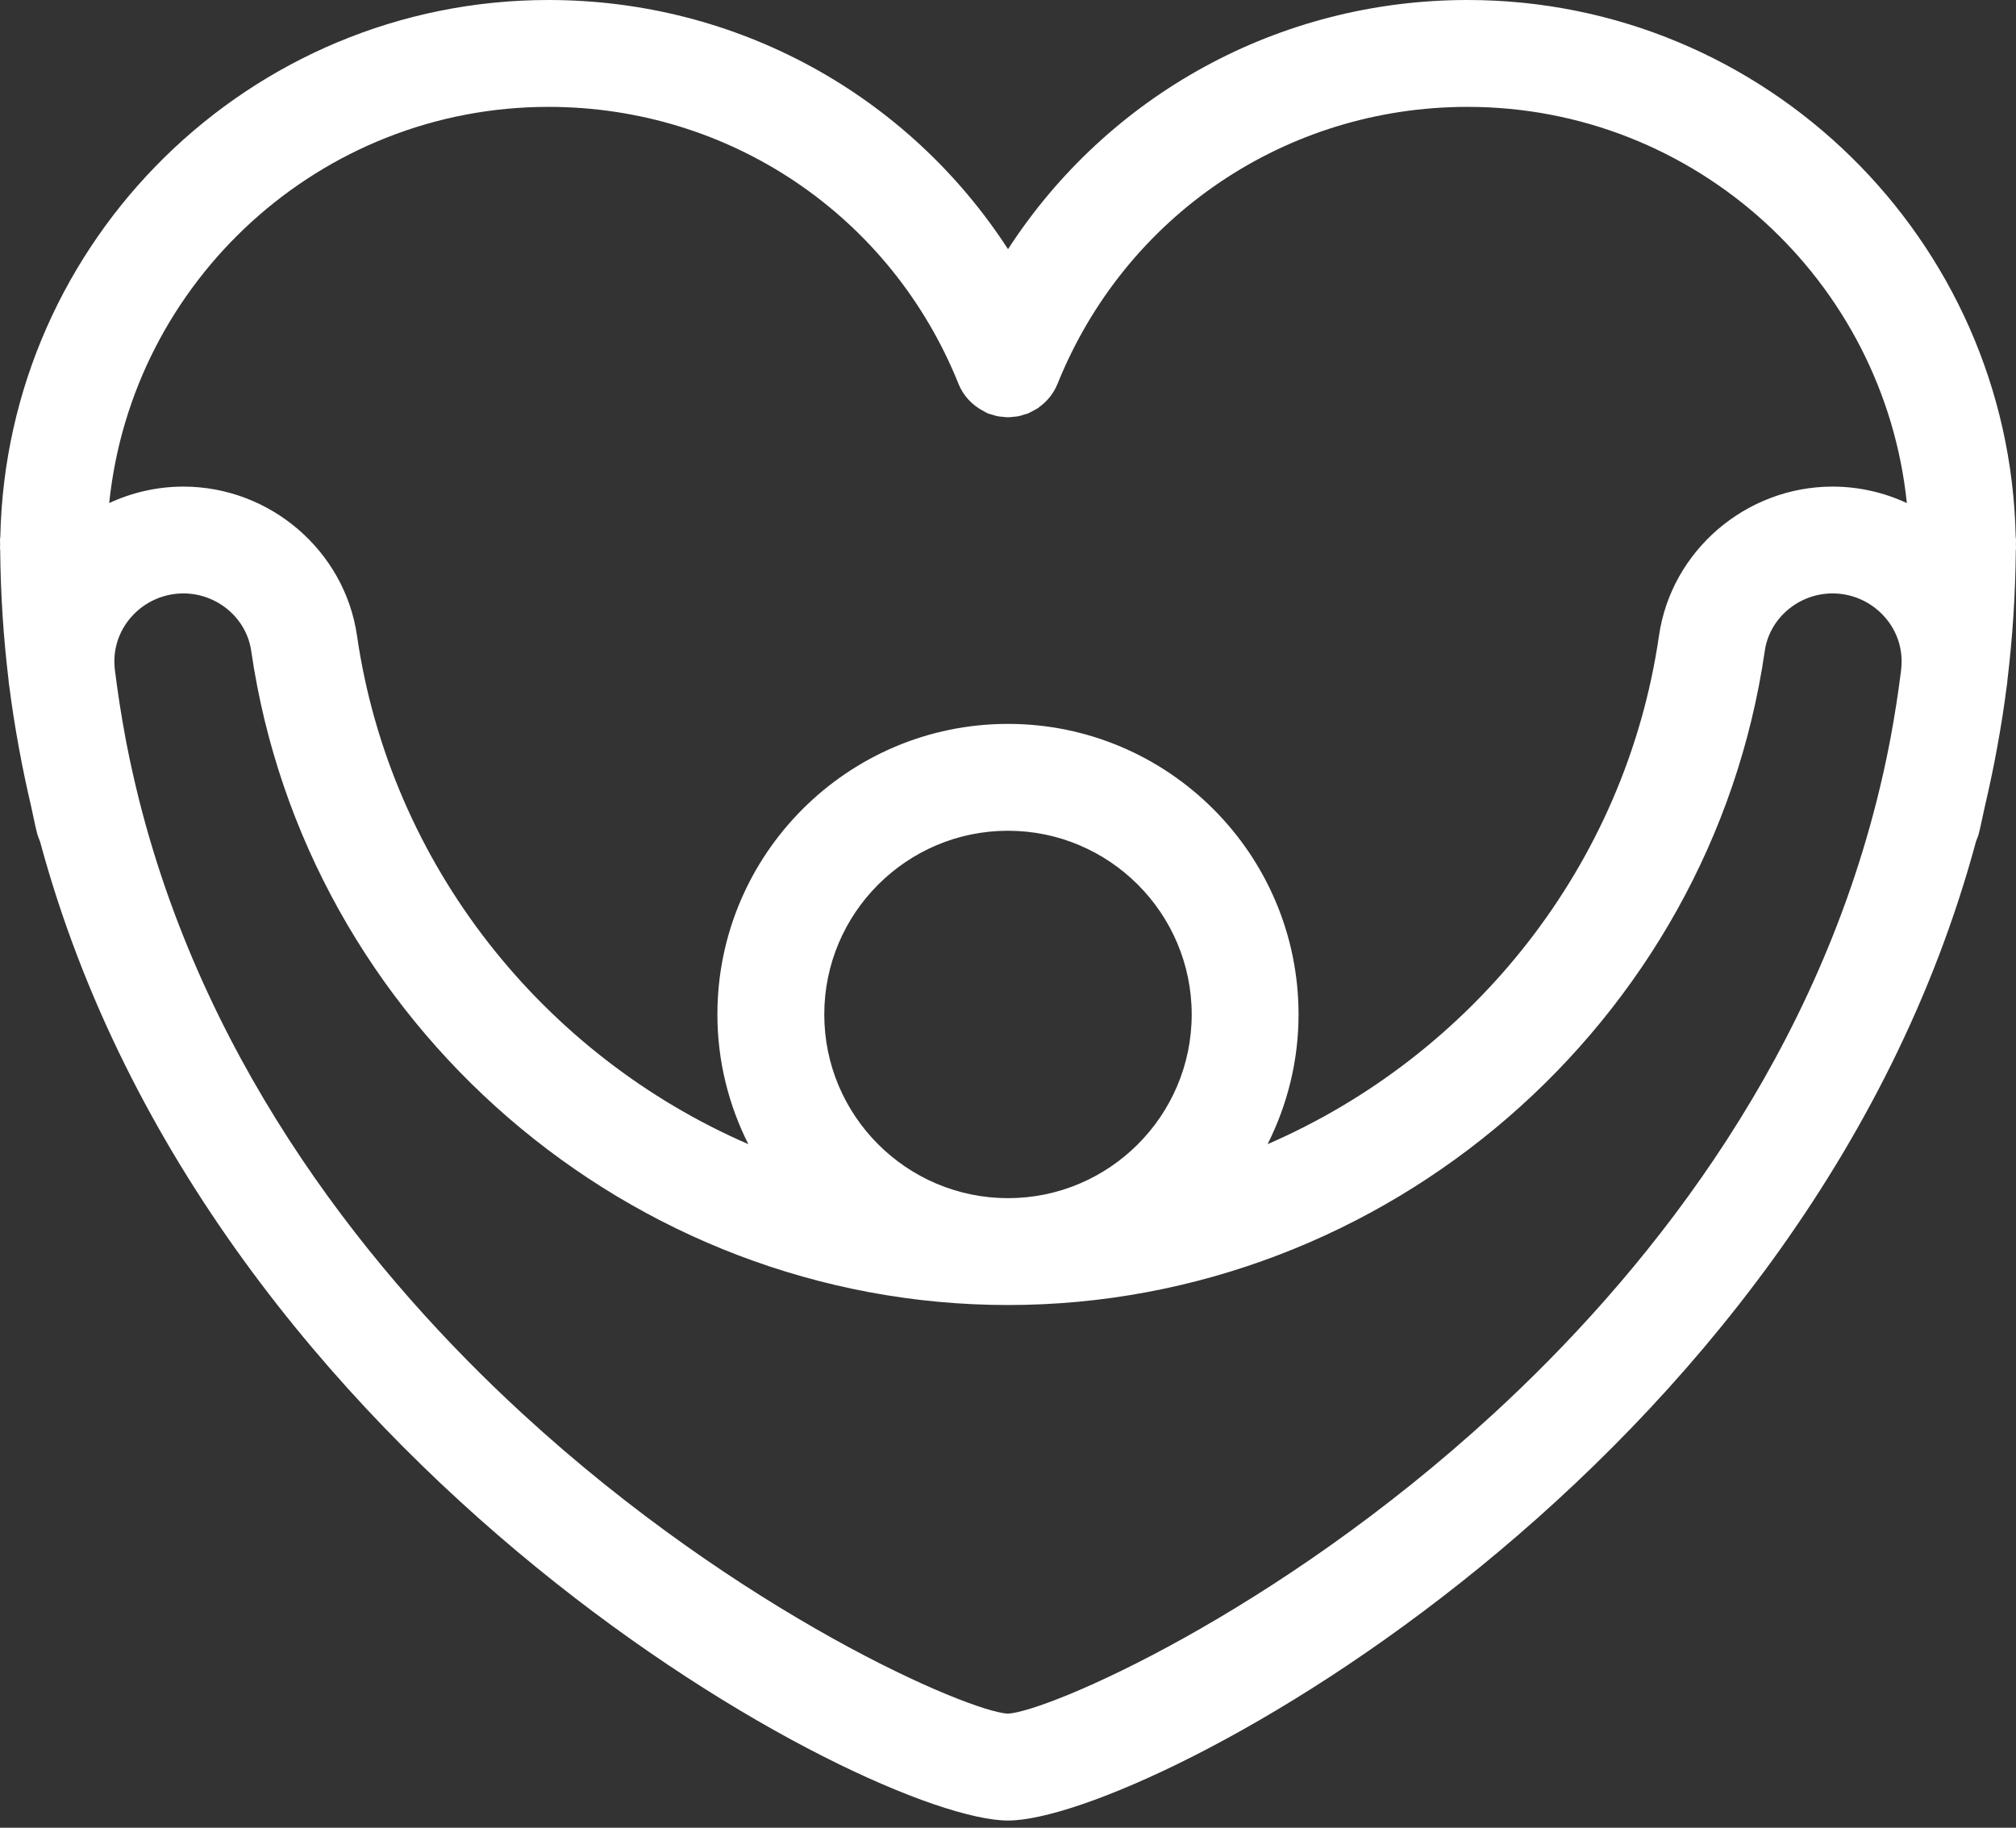 <svg width="75" height="68" viewBox="0 0 75 68" fill="none" xmlns="http://www.w3.org/2000/svg">
<rect x="0" y="0" width="75" height="68" fill="#333333" stroke="none"/>
<path d="M74.29 27.862C74.432 27.092 74.556 26.313 74.656 25.523C74.661 25.488 74.668 25.453 74.672 25.417C74.678 25.383 74.676 25.348 74.68 25.314C74.871 23.74 74.978 22.124 74.993 20.47C74.995 20.448 75 20.428 75 20.406C75 20.363 74.997 20.32 74.997 20.275C74.997 20.209 75 20.142 75 20.076C75 20.038 74.99 20.003 74.989 19.966C74.754 8.918 65.699 0 54.595 0C47.567 0 41.214 3.542 37.501 9.27C33.788 3.544 27.434 0 20.406 0C9.304 0 0.249 8.916 0.012 19.963C0.009 20.001 0 20.038 0 20.076C0 20.145 0.004 20.211 0.004 20.28C0.004 20.322 0 20.364 0 20.406C0 20.428 0.007 20.447 0.007 20.469C0.022 22.117 0.129 23.728 0.318 25.298C0.324 25.339 0.322 25.378 0.328 25.419C0.332 25.459 0.341 25.498 0.347 25.539C0.443 26.305 0.564 27.058 0.7 27.804C0.771 28.208 0.853 28.603 0.935 29C1.004 29.323 1.074 29.645 1.15 29.963C1.231 30.317 1.296 30.68 1.386 31.027C1.412 31.124 1.451 31.215 1.489 31.305C7.808 54.74 32.387 67.732 37.501 67.732C42.617 67.732 67.203 54.734 73.517 31.288C73.552 31.203 73.59 31.119 73.613 31.027C73.697 30.703 73.758 30.364 73.834 30.035C73.924 29.656 74.008 29.274 74.088 28.888C74.159 28.547 74.229 28.208 74.29 27.862ZM20.406 3.976C27.154 3.976 33.141 8.021 35.658 14.279V14.282C35.833 14.713 36.16 15.076 36.599 15.299C36.645 15.324 36.687 15.351 36.734 15.371C36.742 15.374 36.749 15.379 36.757 15.383C36.812 15.405 36.869 15.415 36.925 15.432C36.987 15.451 37.048 15.473 37.112 15.485C37.178 15.498 37.245 15.503 37.311 15.508C37.373 15.515 37.436 15.524 37.499 15.524C37.567 15.524 37.633 15.515 37.701 15.508C37.762 15.501 37.824 15.498 37.887 15.486C37.96 15.471 38.03 15.447 38.102 15.424C38.15 15.409 38.197 15.401 38.243 15.382L38.262 15.373C38.328 15.345 38.389 15.307 38.452 15.274C38.505 15.244 38.561 15.219 38.611 15.187C38.63 15.173 38.648 15.156 38.667 15.141C38.972 14.92 39.203 14.623 39.34 14.285L39.343 14.281C41.861 8.021 47.847 3.976 54.595 3.976C63.083 3.976 70.089 10.447 70.939 18.717C70.083 18.319 69.142 18.104 68.178 18.104H68.158C64.943 18.113 62.176 20.496 61.719 23.647C60.477 32.216 54.758 39.271 47.158 42.568C47.888 41.114 48.309 39.478 48.309 37.743C48.309 31.783 43.46 26.932 37.499 26.932C31.539 26.932 26.689 31.783 26.689 37.743C26.689 39.478 27.11 41.114 27.839 42.568C20.241 39.271 14.522 32.215 13.281 23.647C12.824 20.496 10.056 18.113 6.841 18.104H6.822C5.857 18.104 4.919 18.319 4.063 18.716C4.912 10.447 11.918 3.976 20.406 3.976ZM30.665 37.743C30.665 33.974 33.731 30.908 37.499 30.908C41.268 30.908 44.334 33.974 44.334 37.743C44.334 41.508 41.273 44.572 37.509 44.577H37.499H37.491C33.725 44.572 30.665 41.508 30.665 37.743ZM55.568 52.593C47.444 60.062 38.968 63.679 37.495 63.756C36.035 63.679 27.558 60.064 19.434 52.593C13.989 47.586 7.74 39.94 5.173 29.755C5.001 29.063 4.842 28.36 4.703 27.643C4.688 27.566 4.674 27.487 4.659 27.409C4.512 26.62 4.388 25.822 4.286 25.016C4.281 24.977 4.277 24.938 4.271 24.898C4.191 24.183 4.408 23.491 4.889 22.948C5.379 22.395 6.082 22.078 6.822 22.078H6.829C8.089 22.082 9.17 23.002 9.346 24.216C11.356 38.087 23.456 48.548 37.491 48.553H37.499H37.509C51.544 48.548 63.644 38.087 65.654 24.217C65.829 23.002 66.911 22.082 68.17 22.078H68.178C68.916 22.078 69.619 22.395 70.11 22.948C70.593 23.492 70.811 24.189 70.727 24.907C70.725 24.935 70.721 24.963 70.718 24.991C70.614 25.82 70.485 26.639 70.335 27.448C70.324 27.499 70.314 27.549 70.305 27.601C70.163 28.346 69.997 29.078 69.816 29.797C67.243 39.962 61.005 47.593 55.568 52.593Z" fill="white"/>
</svg>
